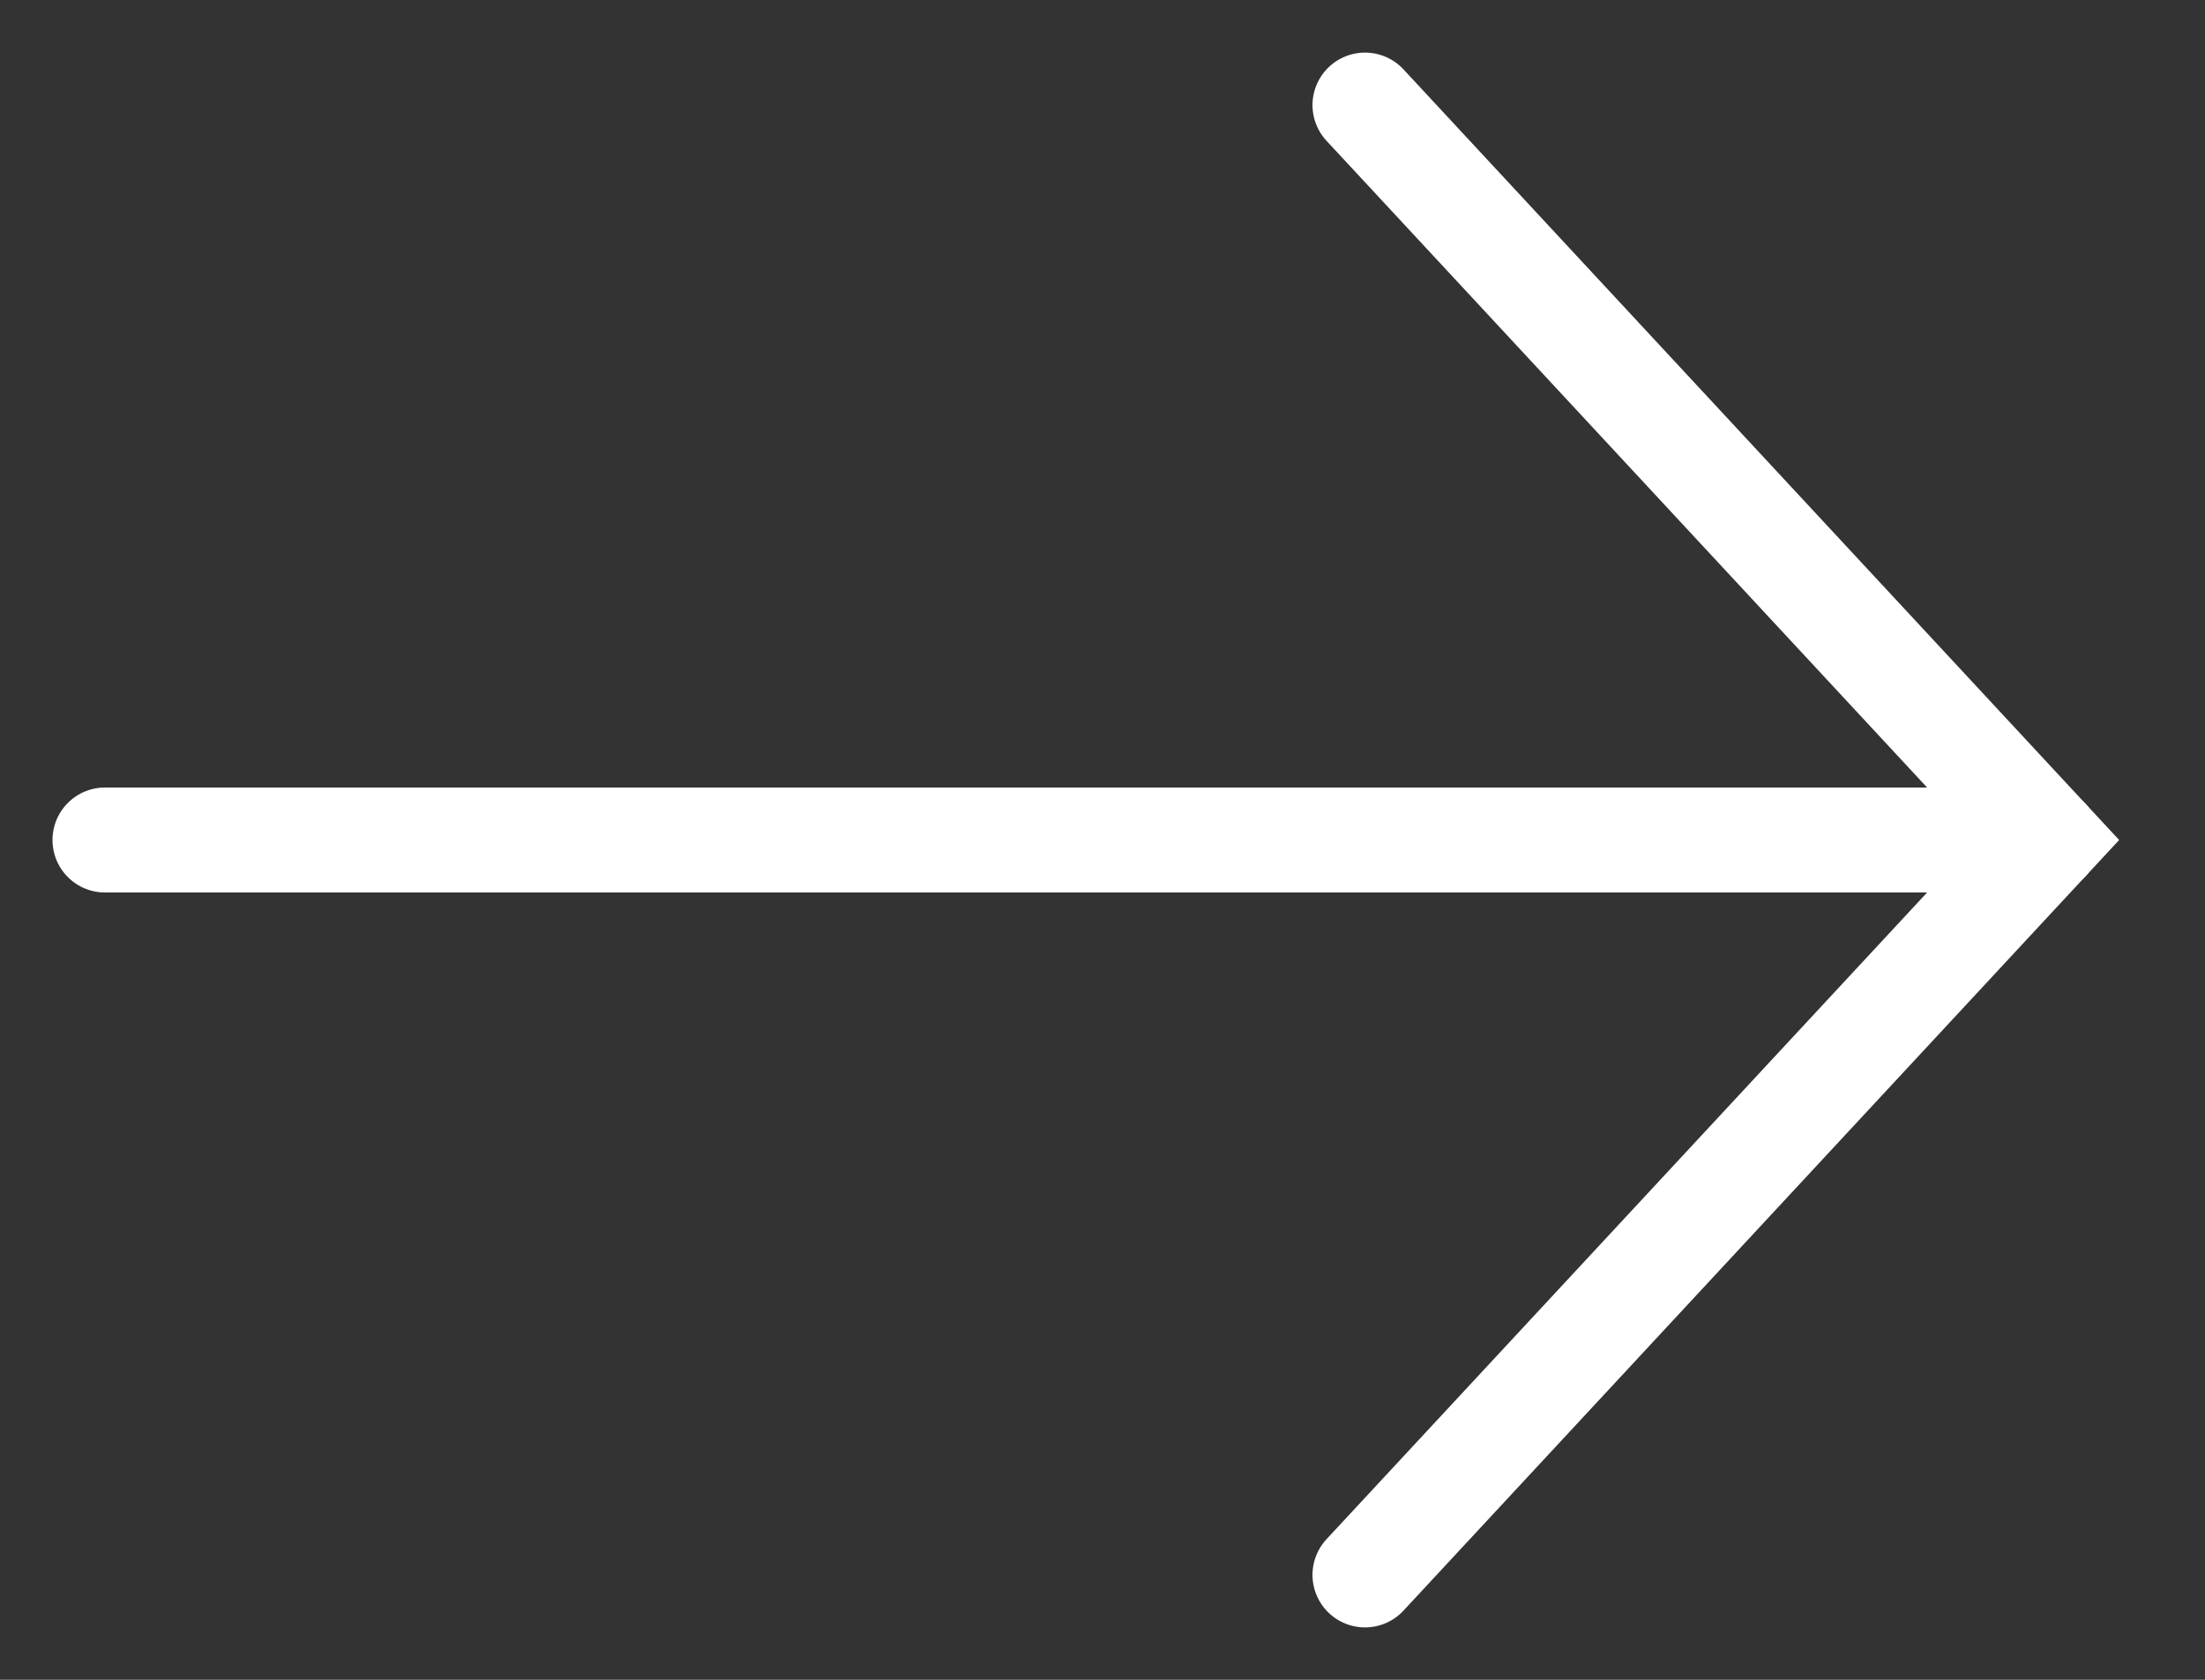 <svg width="21" height="16" viewBox="0 0 21 16" fill="none" xmlns="http://www.w3.org/2000/svg">
<rect x="0" y="0" width="21" height="16" fill="#333333" stroke="none"/>
<path d="M1 8.001L19.5 8.001" stroke="white" stroke-linecap="round"/>
<path d="M13 1.001L19.5 8.001L13 15.001" stroke="white" stroke-linecap="round"/>
</svg>
